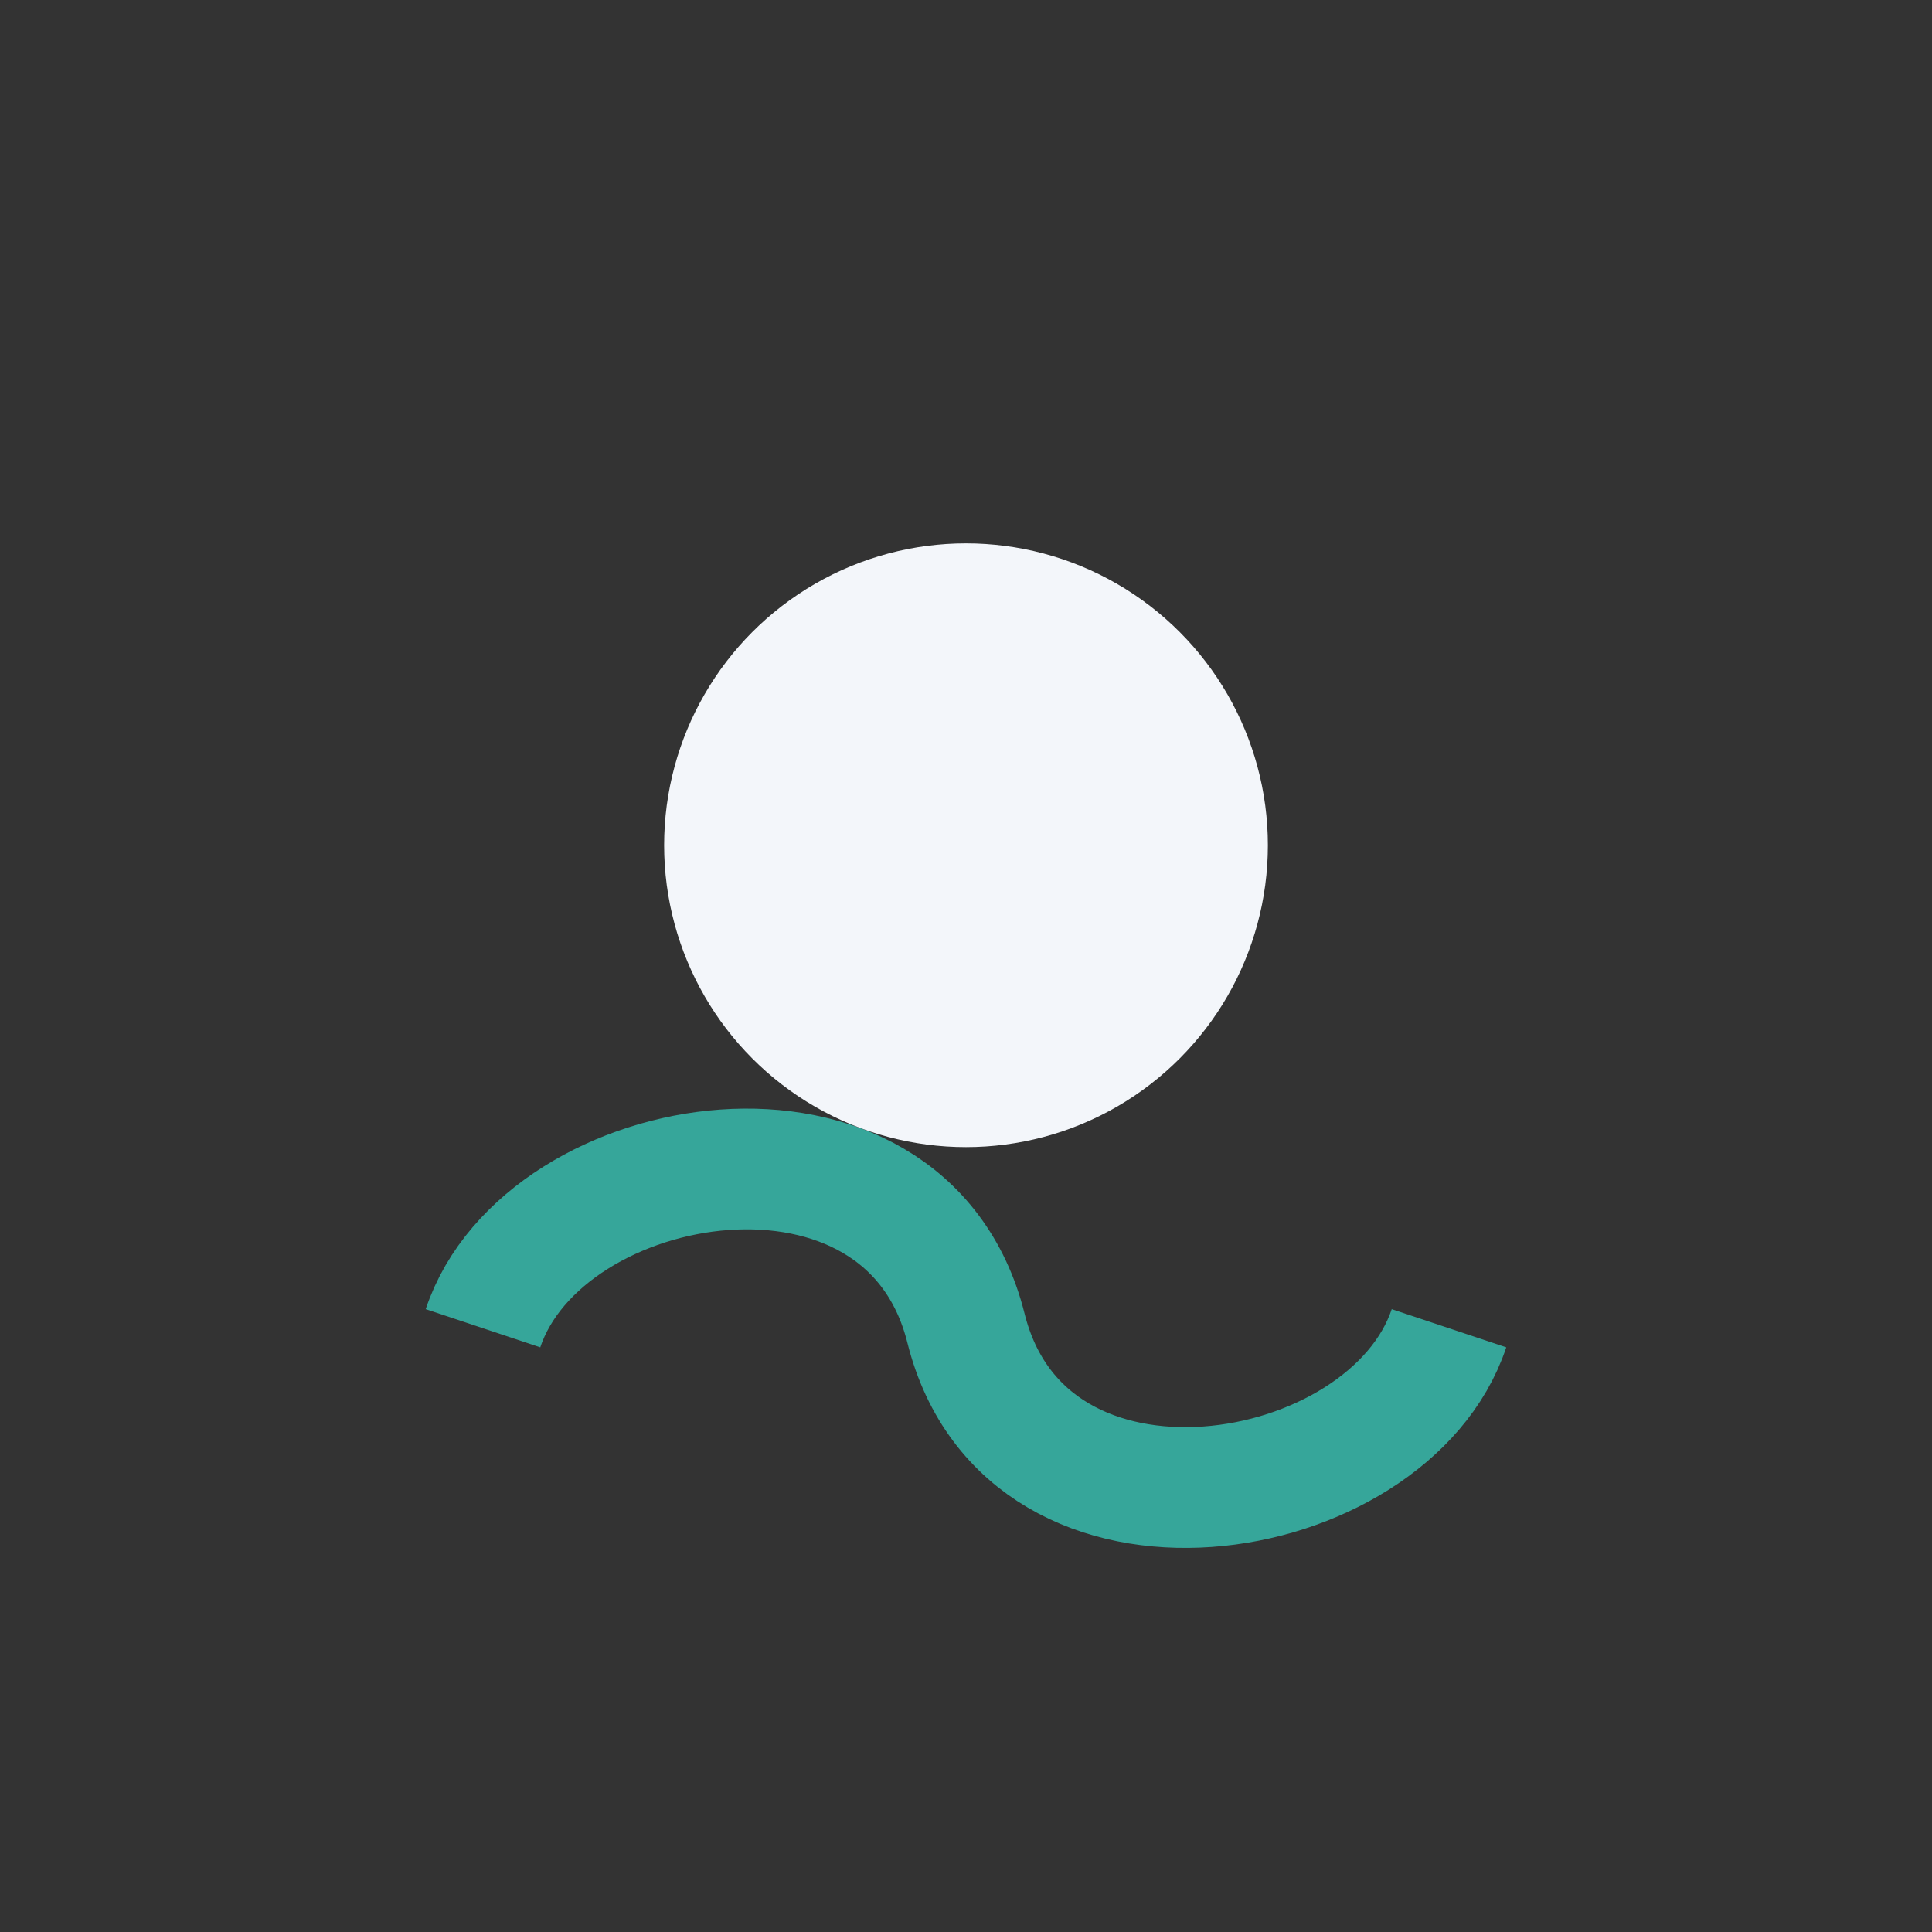 <?xml version="1.0" encoding="UTF-8"?>
<svg xmlns="http://www.w3.org/2000/svg" width="32" height="32" viewBox="0 0 32 32"><rect x="0" y="0" width="32" height="32" fill="#333333" stroke="none"/><path d="M8 22c1-3 7-4 8 0s7 3 8 0" stroke="#36a69a" stroke-width="2" fill="none"/><circle cx="16" cy="14" r="5" fill="#f3f6fa"/></svg>